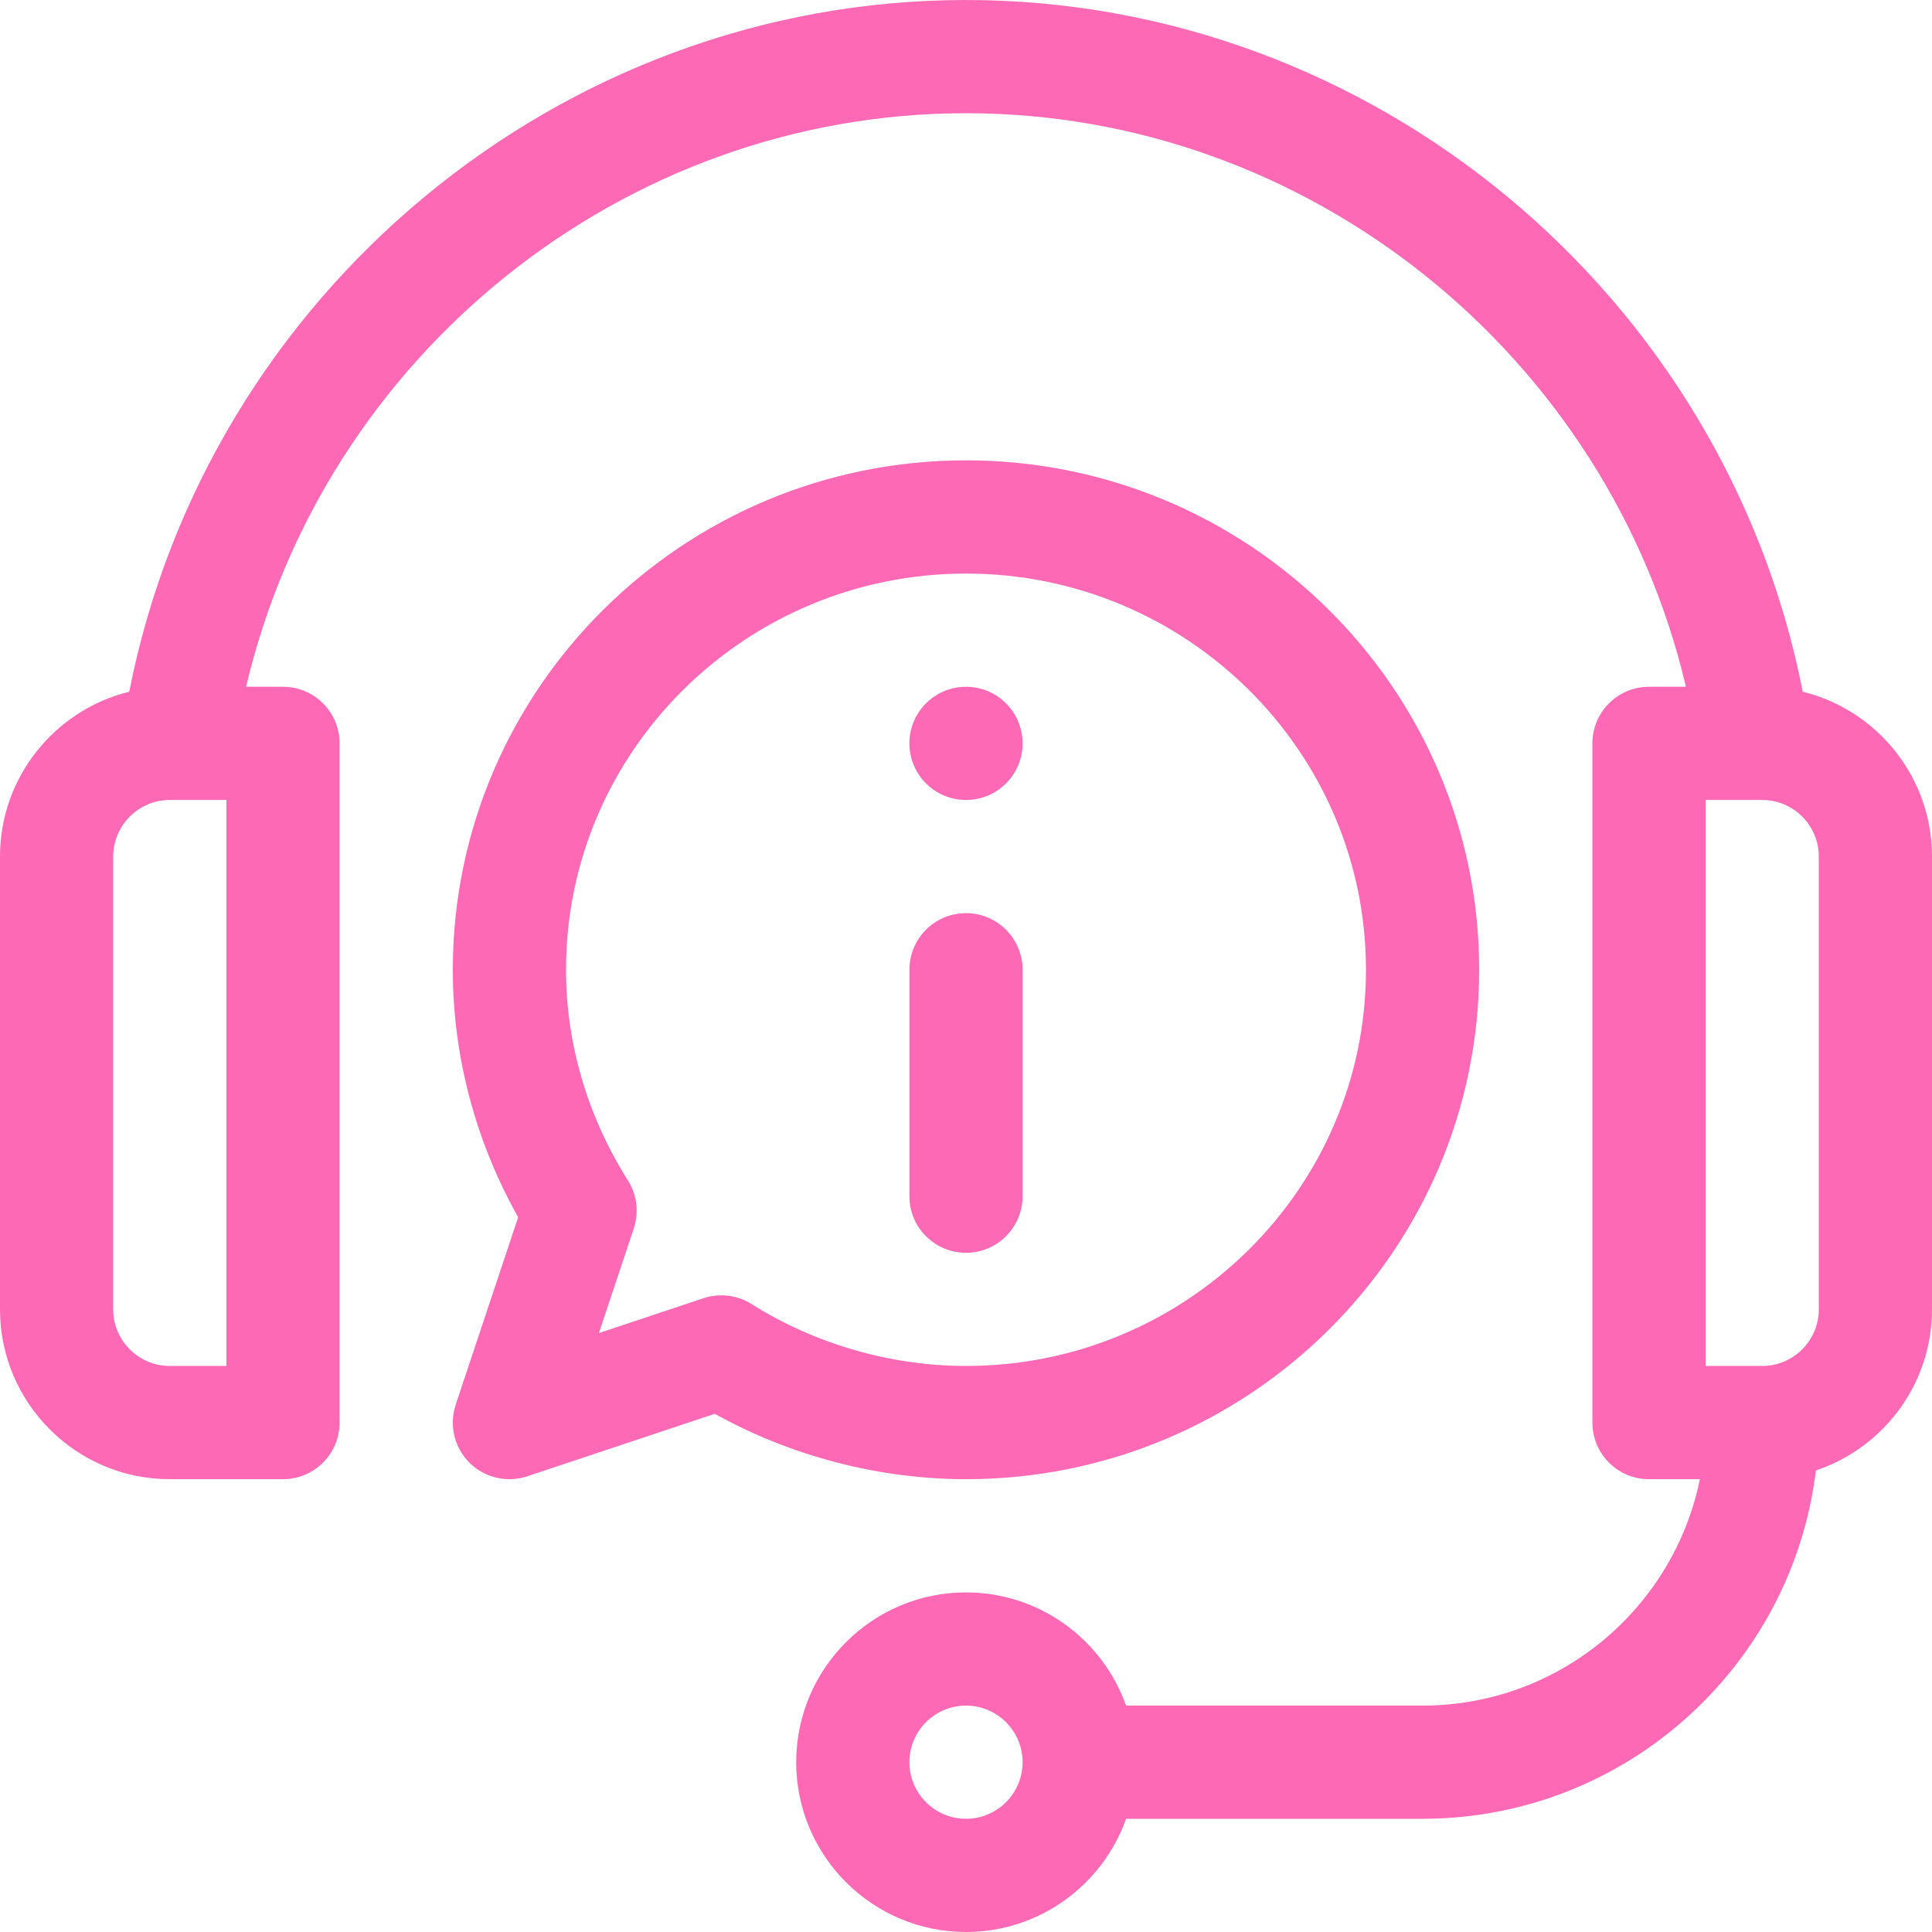 <svg width="80" height="80" viewBox="0 0 80 80" fill="none" xmlns="http://www.w3.org/2000/svg">
<g clip-path="url(#clip0_66_11)">
<path d="M40 33.125C41.294 33.125 42.344 32.076 42.344 30.781C42.344 29.487 41.294 28.438 40 28.438C38.706 28.438 37.656 29.487 37.656 30.781C37.656 32.076 38.706 33.125 40 33.125Z" fill="#FE69B5"/>
<path d="M40 37.812C38.706 37.812 37.656 38.862 37.656 40.156V49.531C37.656 50.826 38.706 51.875 40 51.875C41.294 51.875 42.344 50.826 42.344 49.531V40.156C42.344 38.862 41.294 37.812 40 37.812Z" fill="#FE69B5"/>
<path d="M74.648 28.642C71.416 12.19 56.834 0 40 0C23.166 0 8.584 12.19 5.352 28.642C2.283 29.397 0 32.17 0 35.469V54.219C0 58.096 3.154 61.25 7.031 61.25H11.719C13.013 61.25 14.062 60.201 14.062 58.906V30.781C14.062 29.487 13.013 28.438 11.719 28.438H10.19C13.415 14.723 25.781 4.688 40 4.688C54.219 4.688 66.585 14.723 69.811 28.438H68.281C66.987 28.438 65.938 29.487 65.938 30.781V58.906C65.938 60.201 66.987 61.25 68.281 61.25H70.389C69.3 66.593 64.566 70.625 58.906 70.625H46.628C45.661 67.897 43.056 65.938 40 65.938C36.123 65.938 32.969 69.092 32.969 72.969C32.969 76.846 36.123 80 40 80C43.056 80 45.661 78.04 46.628 75.312H58.906C67.282 75.312 74.211 69.003 75.192 60.888C77.983 59.955 80 57.319 80 54.219V35.469C80 32.17 77.717 29.397 74.648 28.642ZM9.375 56.562H7.031C5.739 56.562 4.688 55.511 4.688 54.219V35.469C4.688 34.176 5.739 33.125 7.031 33.125H9.375V56.562ZM40 75.312C38.708 75.312 37.656 74.261 37.656 72.969C37.656 71.676 38.708 70.625 40 70.625C41.292 70.625 42.344 71.676 42.344 72.969C42.344 74.261 41.292 75.312 40 75.312ZM75.312 54.219C75.312 55.511 74.261 56.562 72.969 56.562H70.625V33.125H72.627L72.634 33.125L72.642 33.125H72.969C74.261 33.125 75.312 34.176 75.312 35.469V54.219Z" fill="#FE69B5"/>
<path d="M40 19.062C28.283 19.062 18.75 28.525 18.75 40.156C18.75 43.723 19.683 47.244 21.456 50.406L18.87 58.165C18.733 58.578 18.713 59.021 18.813 59.445C18.913 59.868 19.129 60.256 19.436 60.564C19.744 60.871 20.132 61.087 20.555 61.187C20.979 61.287 21.422 61.267 21.835 61.13L29.597 58.542C32.745 60.294 36.397 61.25 40 61.25C51.717 61.25 61.25 51.787 61.25 40.156C61.25 28.525 51.717 19.062 40 19.062ZM40 56.562C36.892 56.562 33.739 55.652 31.122 53.999C30.828 53.814 30.497 53.696 30.153 53.654C29.808 53.612 29.459 53.648 29.129 53.757L24.799 55.2L26.243 50.871C26.352 50.542 26.388 50.192 26.346 49.848C26.304 49.503 26.186 49.172 26.001 48.879C24.324 46.223 23.438 43.207 23.438 40.156C23.438 31.11 30.867 23.75 40 23.75C49.133 23.75 56.562 31.11 56.562 40.156C56.562 49.203 49.133 56.562 40 56.562Z" fill="#FE69B5"/>
</g>
<defs>
<clipPath id="clip0_66_11">
<rect width="80" height="80" fill="white"/>
</clipPath>
</defs>
</svg>

